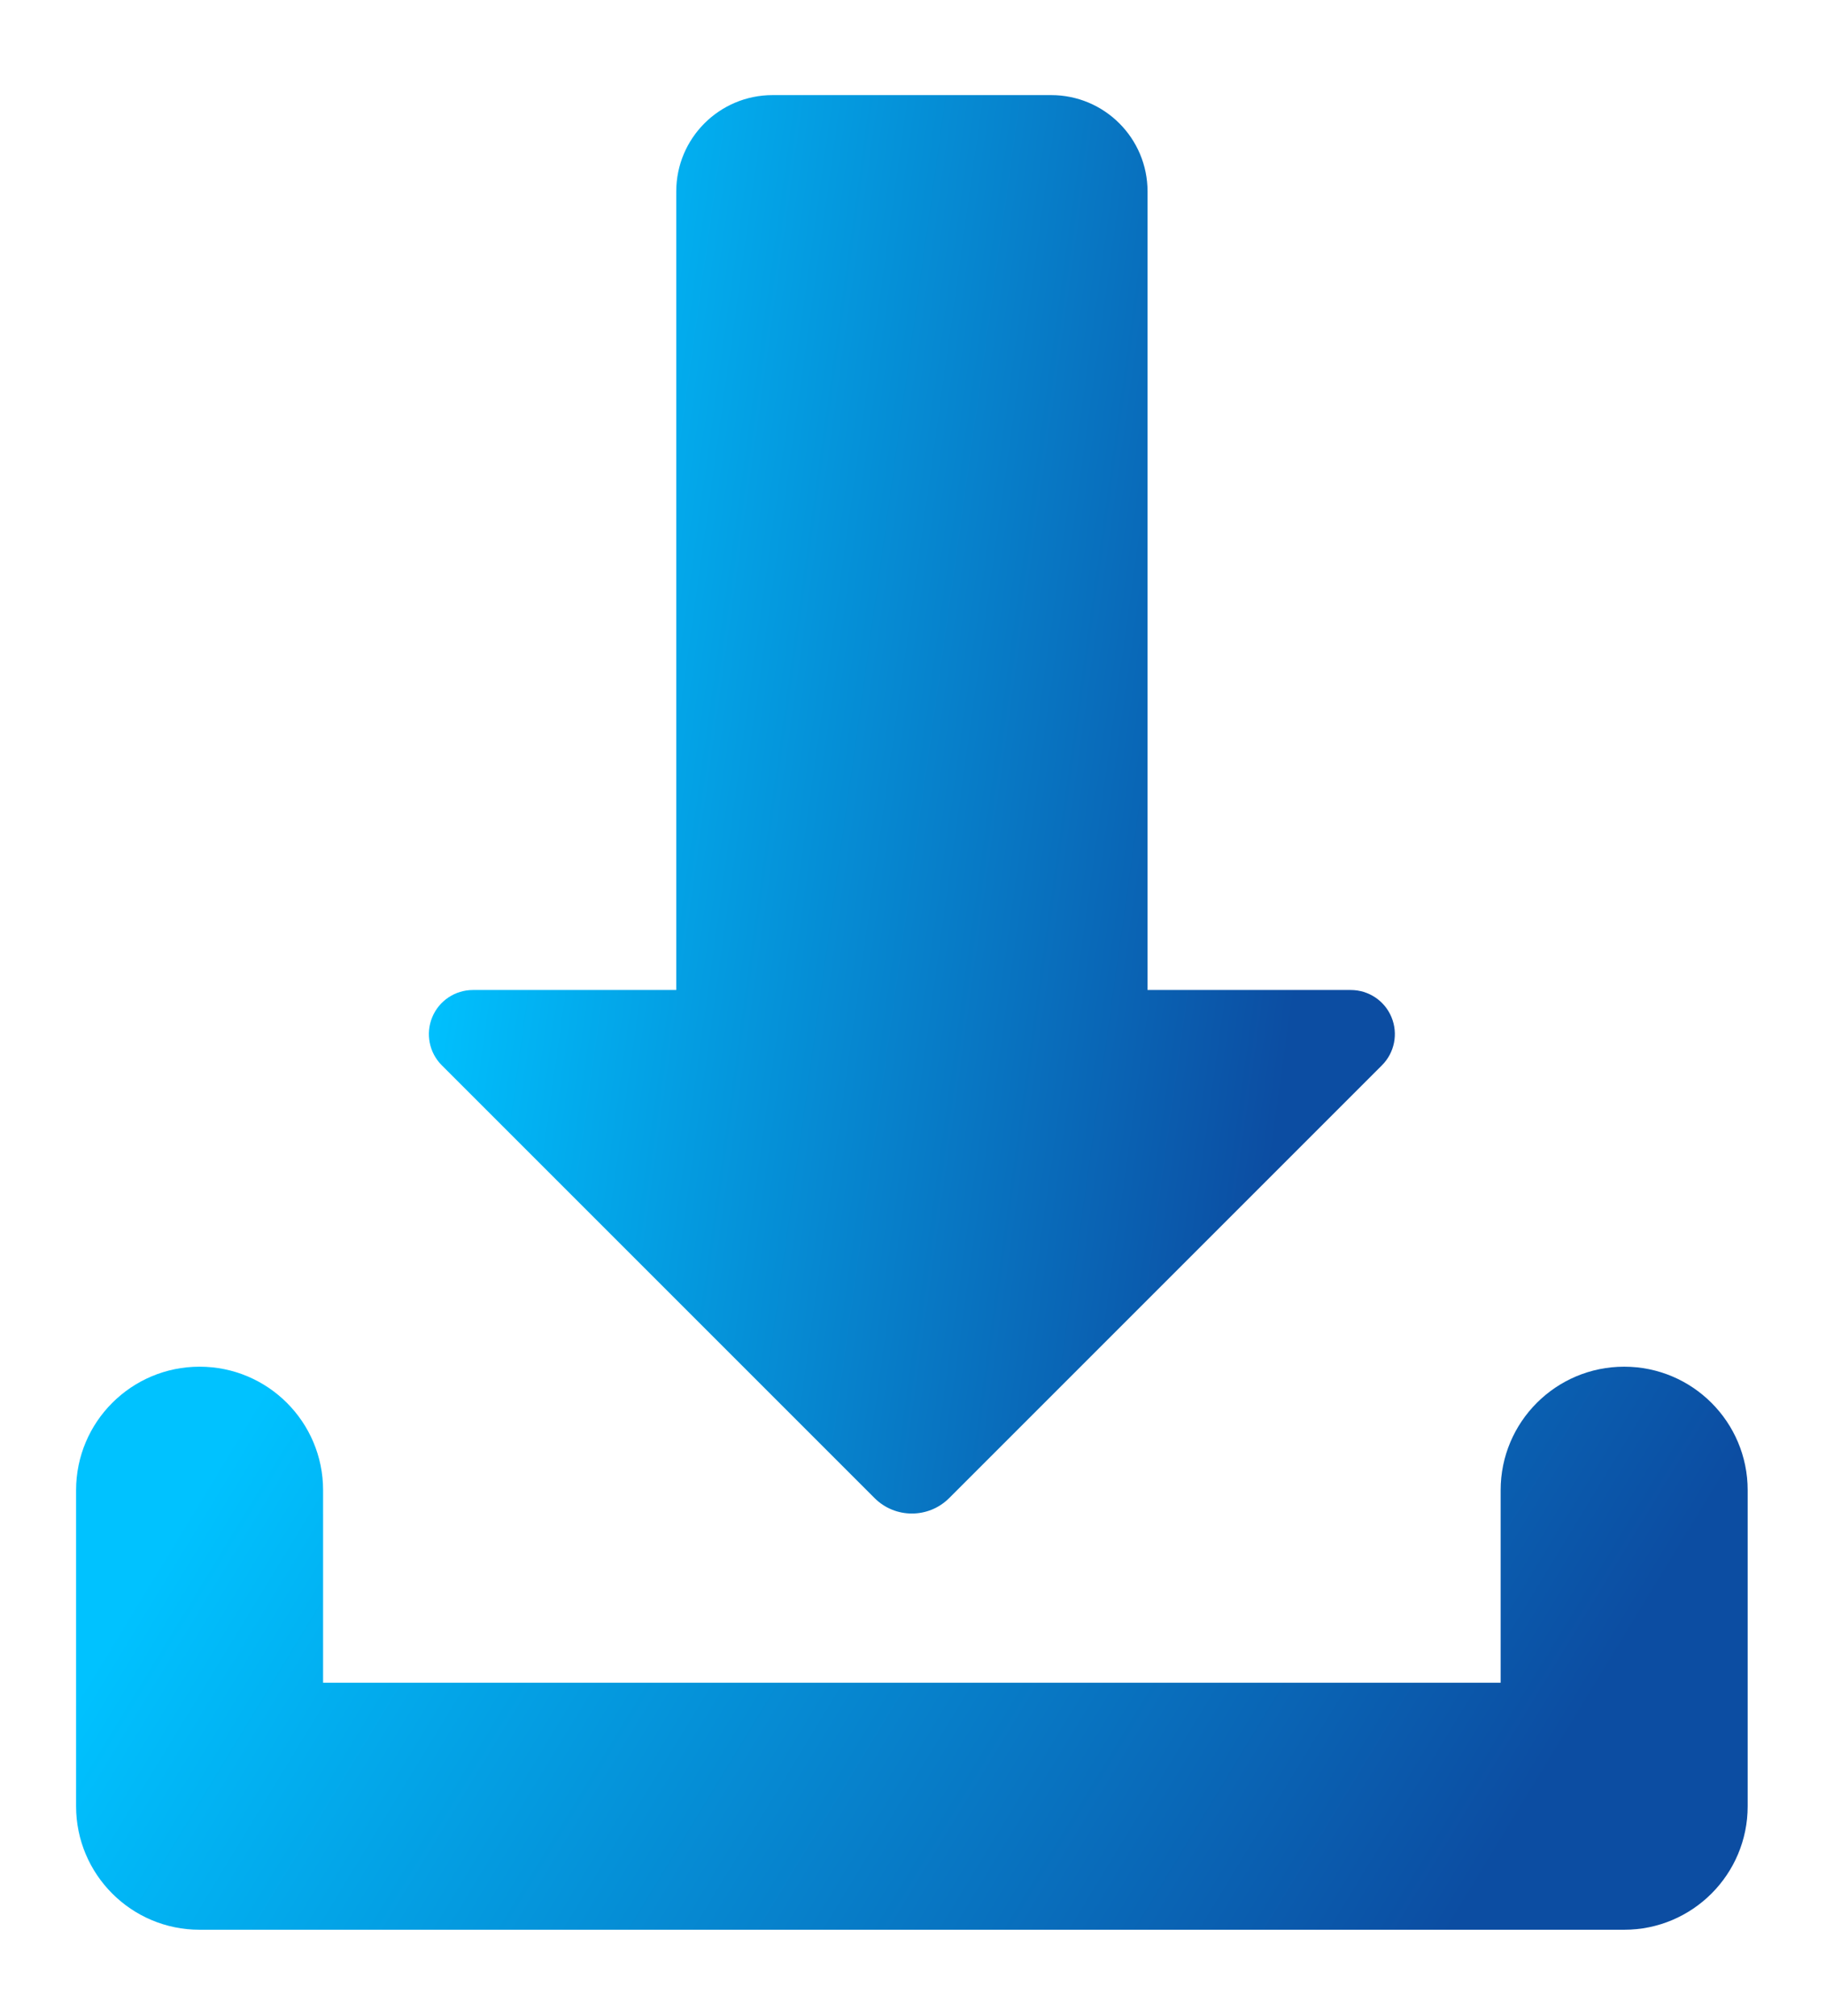<svg width="96" height="106" viewBox="0 0 96 106" fill="none" xmlns="http://www.w3.org/2000/svg">
<g filter="url(#filter0_d_1_656)">
<path d="M85.389 66.849C81.803 66.849 78.895 69.756 78.895 73.342V83.463H16.986V73.342C16.986 69.756 14.079 66.849 10.493 66.849C6.907 66.849 4 69.756 4 73.342V89.956C4 93.542 6.907 96.45 10.493 96.45H85.389C88.975 96.45 91.882 93.542 91.882 89.956V73.342C91.882 69.756 88.975 66.849 85.389 66.849Z" fill="url(#paint0_linear_1_656)"/>
</g>
<g filter="url(#filter1_d_1_656)">
<path d="M45.981 73.758C47.062 74.839 48.819 74.839 49.9 73.758L72.655 51.003C73.318 50.34 73.515 49.344 73.156 48.475C72.798 47.61 71.955 47.046 71.015 47.046H60.331V5.067C60.331 2.267 58.064 0 55.264 0H40.62C37.82 0 35.553 2.267 35.553 5.067V47.046H24.865C23.926 47.046 23.083 47.61 22.725 48.475C22.366 49.344 22.563 50.34 23.225 51.003L45.981 73.758Z" fill="url(#paint1_linear_1_656)"/>
</g>
<defs>
<filter id="filter0_d_1_656" x="0" y="66.849" width="95.882" height="38.601" filterUnits="userSpaceOnUse" color-interpolation-filters="sRGB">
<feFlood flood-opacity="0" result="BackgroundImageFix"/>
<feColorMatrix in="SourceAlpha" type="matrix" values="0 0 0 0 0 0 0 0 0 0 0 0 0 0 0 0 0 0 127 0" result="hardAlpha"/>
<feOffset dy="5"/>
<feGaussianBlur stdDeviation="2"/>
<feComposite in2="hardAlpha" operator="out"/>
<feColorMatrix type="matrix" values="0 0 0 0 0.246 0 0 0 0 0.321 0 0 0 0 1 0 0 0 0.23 0"/>
<feBlend mode="normal" in2="BackgroundImageFix" result="effect1_dropShadow_1_656"/>
<feBlend mode="normal" in="SourceGraphic" in2="effect1_dropShadow_1_656" result="shape"/>
</filter>
<filter id="filter1_d_1_656" x="18.548" y="0" width="58.785" height="83.568" filterUnits="userSpaceOnUse" color-interpolation-filters="sRGB">
<feFlood flood-opacity="0" result="BackgroundImageFix"/>
<feColorMatrix in="SourceAlpha" type="matrix" values="0 0 0 0 0 0 0 0 0 0 0 0 0 0 0 0 0 0 127 0" result="hardAlpha"/>
<feOffset dy="5"/>
<feGaussianBlur stdDeviation="2"/>
<feComposite in2="hardAlpha" operator="out"/>
<feColorMatrix type="matrix" values="0 0 0 0 0.246 0 0 0 0 0.321 0 0 0 0 1 0 0 0 0.23 0"/>
<feBlend mode="normal" in2="BackgroundImageFix" result="effect1_dropShadow_1_656"/>
<feBlend mode="normal" in="SourceGraphic" in2="effect1_dropShadow_1_656" result="shape"/>
</filter>
<linearGradient id="paint0_linear_1_656" x1="3.615" y1="84.754" x2="69.452" y2="124.808" gradientUnits="userSpaceOnUse">
<stop stop-color="#00C2FF"/>
<stop offset="0.885" stop-color="#0C4DA2"/>
</linearGradient>
<linearGradient id="paint1_linear_1_656" x1="22.326" y1="45.106" x2="73.457" y2="52.242" gradientUnits="userSpaceOnUse">
<stop stop-color="#00C2FF"/>
<stop offset="0.885" stop-color="#0C4DA2"/>
</linearGradient>
</defs>
</svg>

